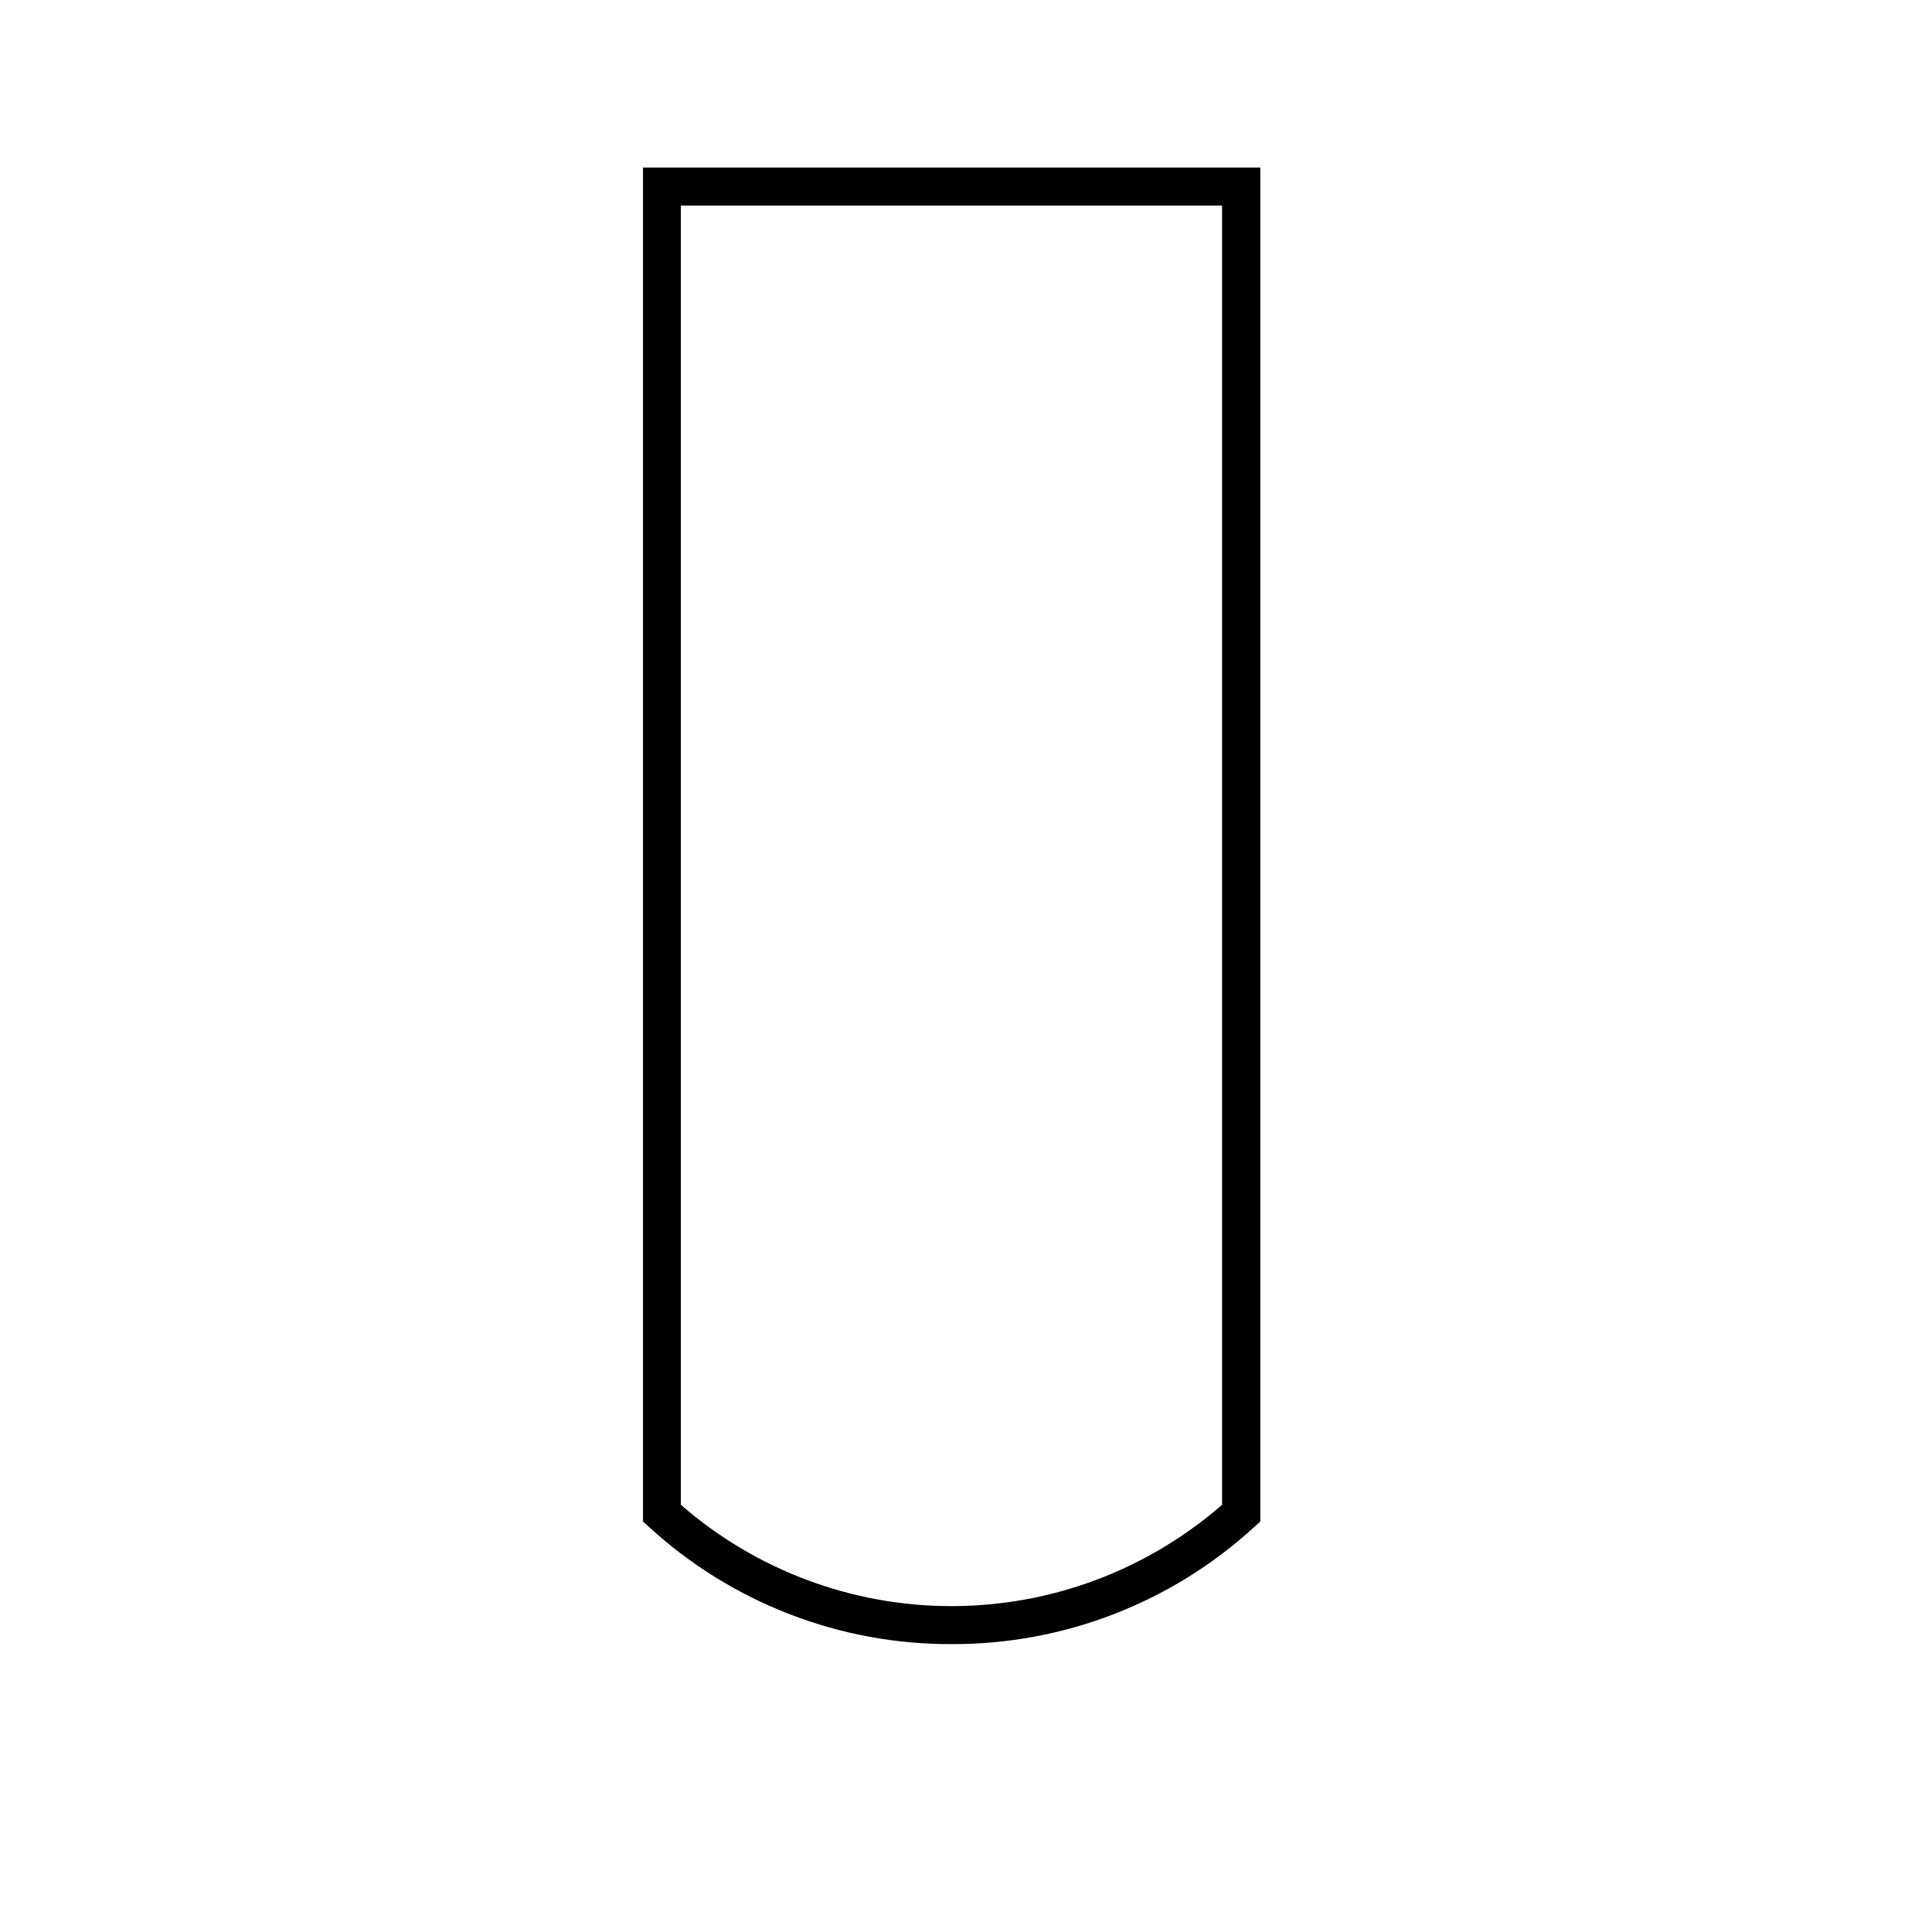 <?xml version="1.0" encoding="UTF-8"?>
<!-- Uploaded to: SVG Repo, www.svgrepo.com, Generator: SVG Repo Mixer Tools -->
<svg fill="#000000" width="800px" height="800px" version="1.1" viewBox="144 144 512 512" xmlns="http://www.w3.org/2000/svg">
 <path d="m396.17 579.71c-29.645 0.094-58.238-10.969-80.105-30.984l-1.664-1.512 0.004-358.81h163.59v358.81l-1.664 1.512c-21.879 20.023-50.492 31.086-80.156 30.984zm-71.742-36.93c19.879 17.32 45.355 26.859 71.719 26.859s51.84-9.539 71.719-26.859v-344.3h-143.44z"/>
</svg>